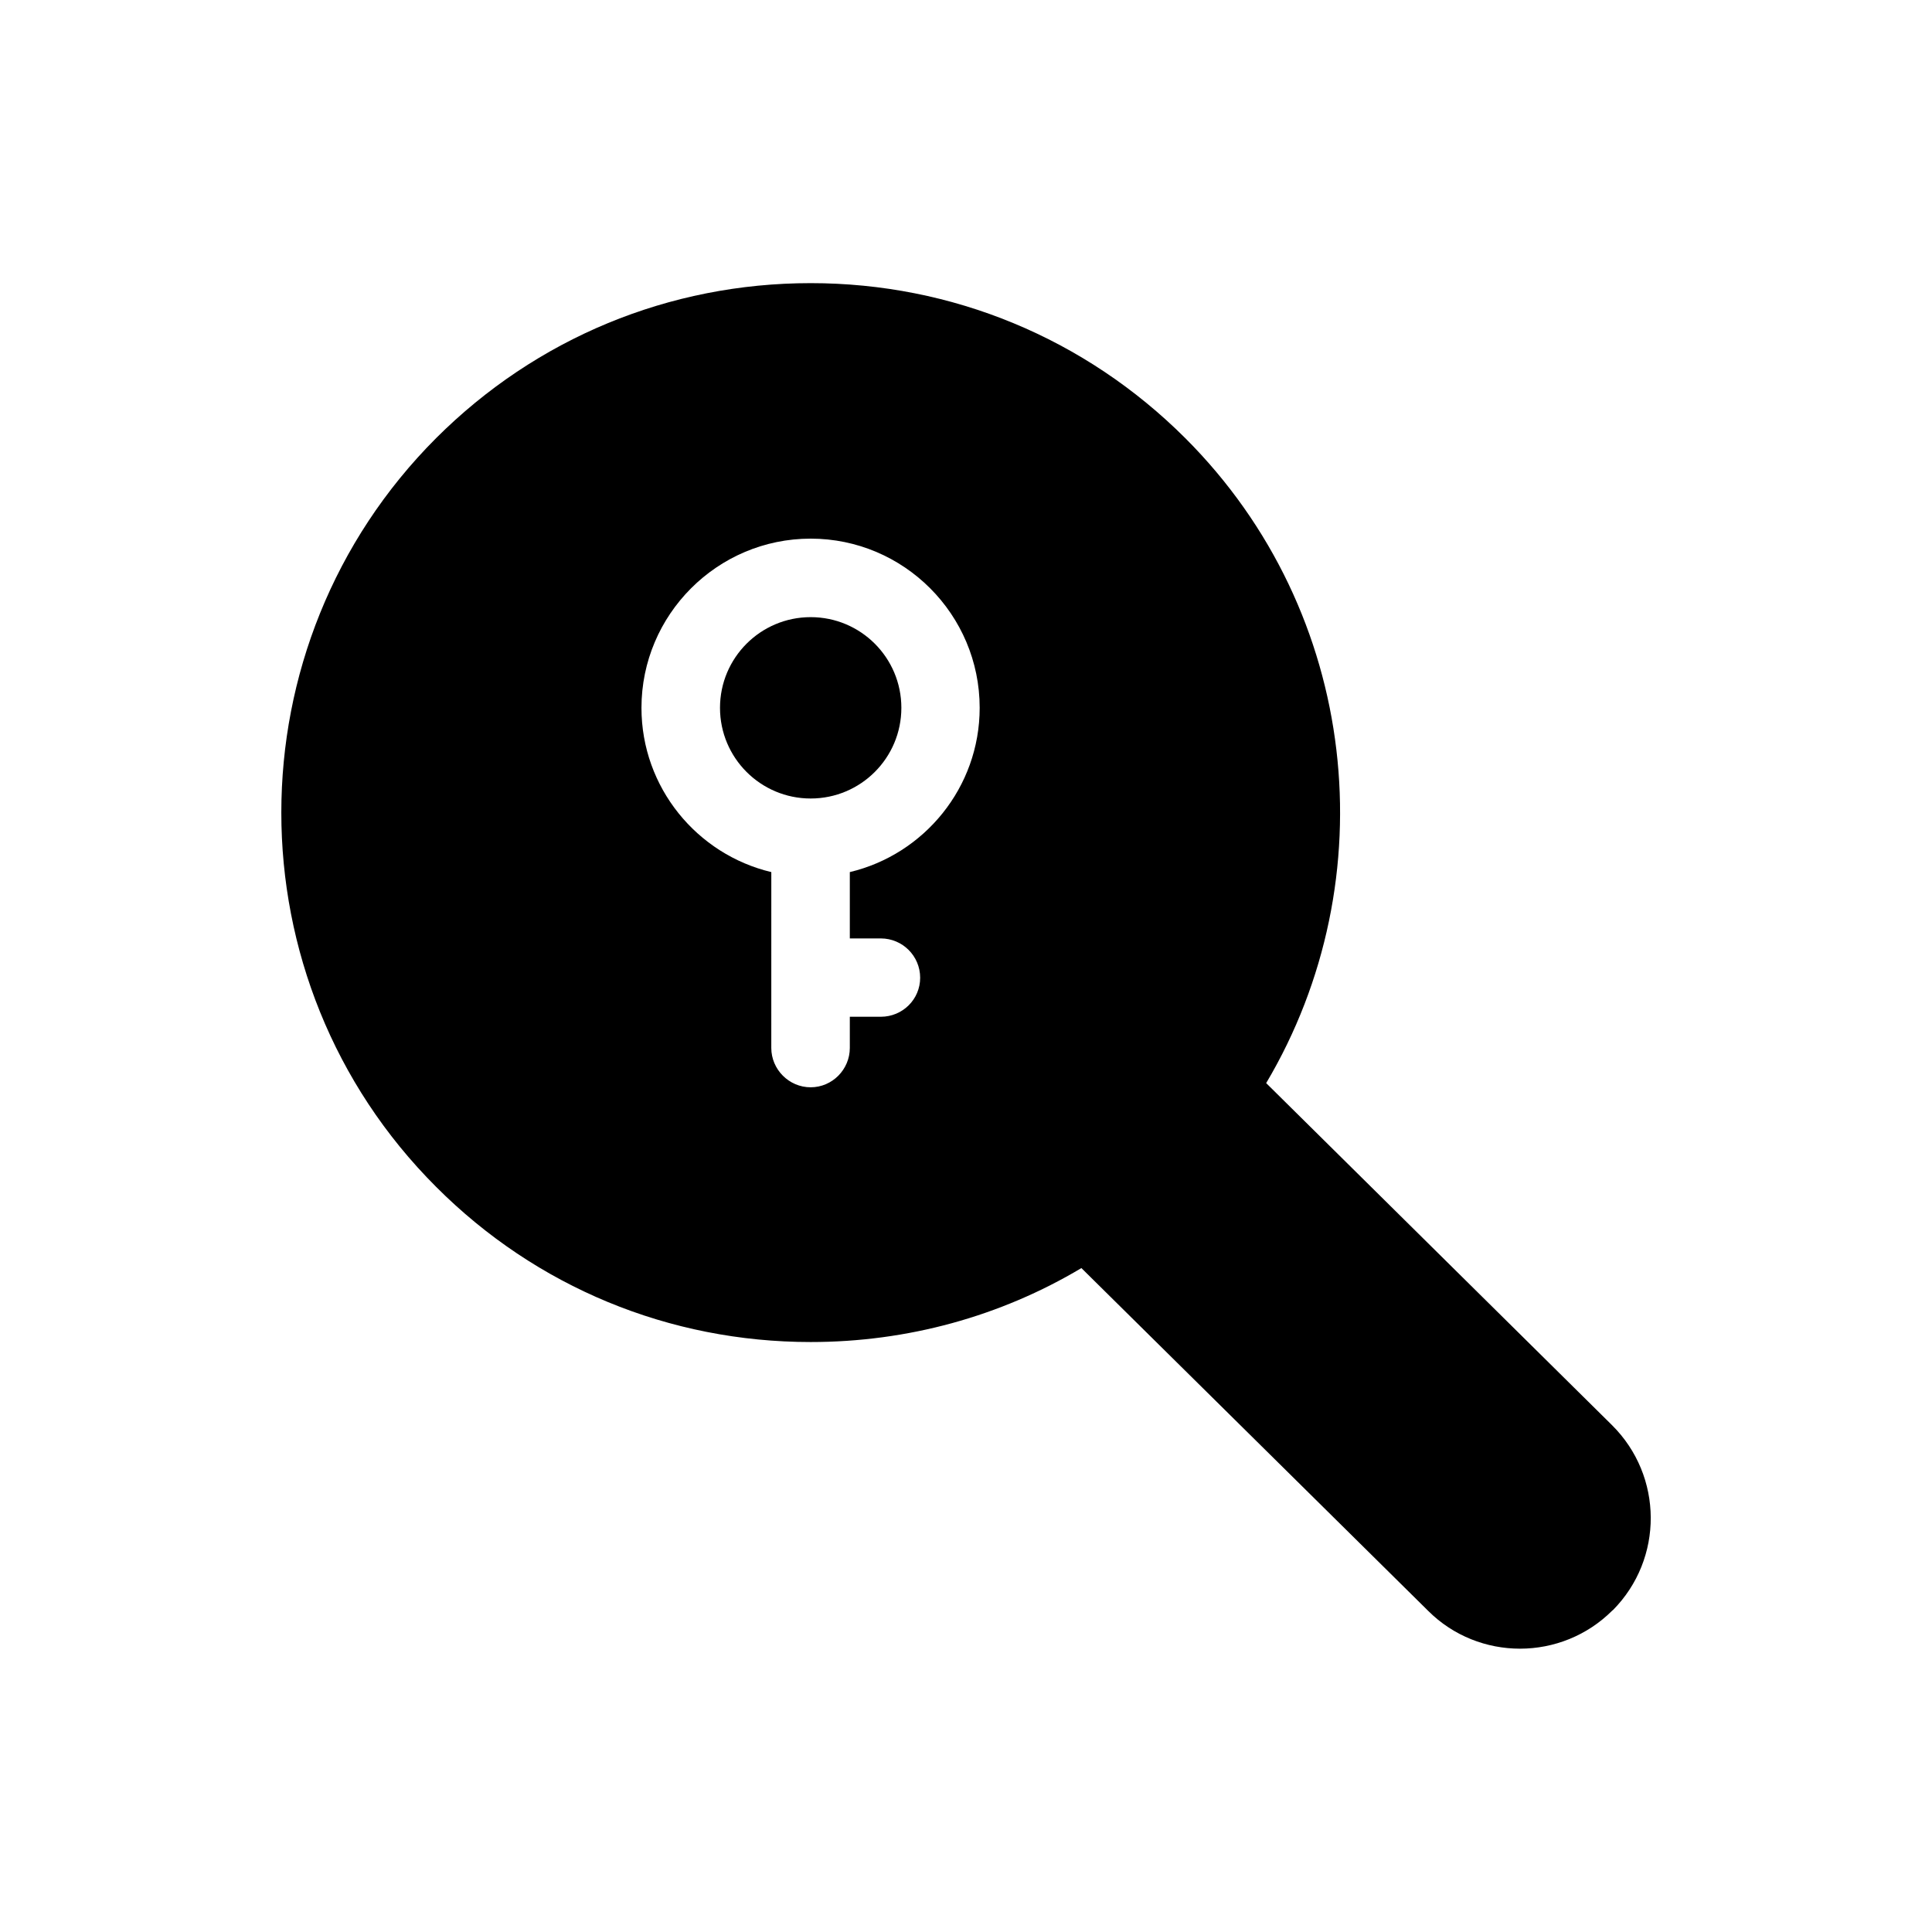 <?xml version="1.0" encoding="UTF-8"?>
<!-- Uploaded to: SVG Repo, www.svgrepo.com, Generator: SVG Repo Mixer Tools -->
<svg fill="#000000" width="800px" height="800px" version="1.1" viewBox="144 144 512 512" xmlns="http://www.w3.org/2000/svg">
 <g>
  <path d="m382.87 331.58c0 13.273-10.758 24.031-24.031 24.031-13.27 0-24.031-10.758-24.031-24.031 0-13.273 10.762-24.031 24.031-24.031 13.273 0 24.031 10.758 24.031 24.031"/>
  <path d="m571.19 521.67-91.641-90.637c31.941-53.809 24.836-124.69-21.461-170.94-26.5-26.449-61.766-41.059-99.25-41.059-37.535 0-72.75 14.609-99.25 41.059-54.715 54.766-54.715 143.79 0 198.45 26.5 26.551 61.766 41.109 99.25 41.109 25.645 0 50.281-6.801 71.742-19.598l91.895 90.836c6.699 6.699 15.566 10.027 24.336 10.027 8.918 0 17.785-3.426 24.484-10.125 0.051 0 0.102-0.102 0.152-0.102 13.449-13.602 13.348-35.516-0.258-49.02zm-201.98-146.56v17.582h8.211c5.742 0 10.43 4.637 10.43 10.43 0 5.691-4.637 10.328-10.43 10.328h-8.211v8.262c0 5.691-4.637 10.43-10.379 10.43-5.742 0-10.43-4.734-10.43-10.43l0.004-46.602c-19.699-4.684-34.41-22.418-34.41-43.527 0-24.688 20.102-44.84 44.84-44.84 24.688 0 44.789 20.102 44.789 44.84-0.004 21.109-14.715 38.844-34.414 43.527z"/>
 </g>
</svg>